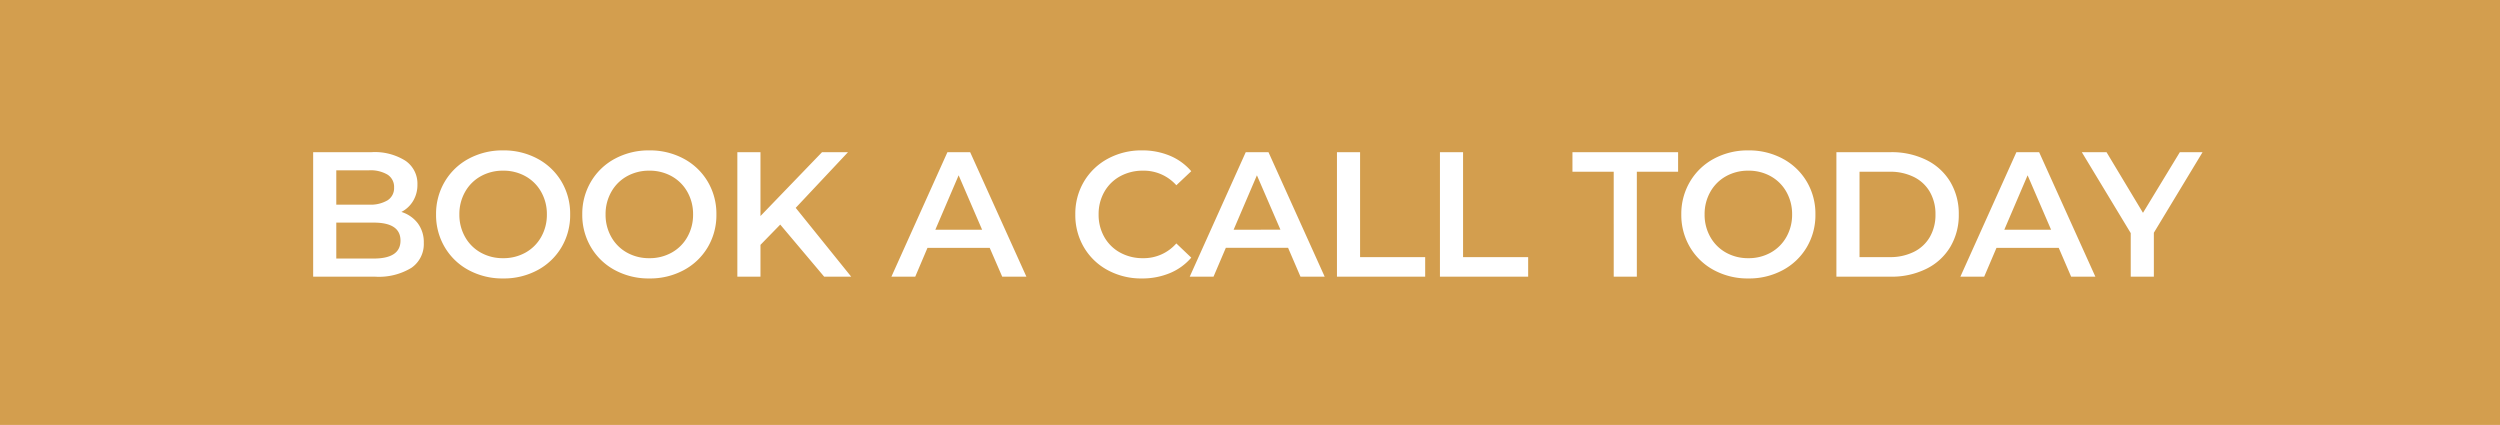 <svg xmlns="http://www.w3.org/2000/svg" width="253" height="43" viewBox="0 0 253 43">
  <g id="Group_3193" data-name="Group 3193" transform="translate(270 -531)">
    <path id="Path_25796" data-name="Path 25796" d="M0,0H253V43H0Z" transform="translate(-270 531)" fill="#d39e4e"/>
    <path id="Path_25797" data-name="Path 25797" d="M10.62-6.552a3.325,3.325,0,0,1,1.656,1.143,3.18,3.18,0,0,1,.612,1.989,2.914,2.914,0,0,1-1.26,2.529A6.331,6.331,0,0,1,7.956,0H1.692V-12.6H7.6a5.8,5.8,0,0,1,3.438.873,2.8,2.8,0,0,1,1.206,2.4,3.156,3.156,0,0,1-.432,1.656A2.958,2.958,0,0,1,10.62-6.552ZM4.032-10.764V-7.29H7.344a3.366,3.366,0,0,0,1.881-.441,1.453,1.453,0,0,0,.657-1.287,1.47,1.47,0,0,0-.657-1.305,3.366,3.366,0,0,0-1.881-.441Zm3.78,8.928q2.718,0,2.718-1.818T7.812-5.472H4.032v3.636ZM20.916.18a7.185,7.185,0,0,1-3.474-.837,6.2,6.2,0,0,1-2.43-2.322A6.38,6.38,0,0,1,14.13-6.3a6.38,6.38,0,0,1,.882-3.321,6.2,6.2,0,0,1,2.43-2.322,7.185,7.185,0,0,1,3.474-.837,7.185,7.185,0,0,1,3.474.837A6.218,6.218,0,0,1,26.82-9.63,6.366,6.366,0,0,1,27.7-6.3a6.366,6.366,0,0,1-.882,3.33A6.218,6.218,0,0,1,24.39-.657,7.185,7.185,0,0,1,20.916.18Zm0-2.052a4.545,4.545,0,0,0,2.268-.567,4.1,4.1,0,0,0,1.584-1.584A4.539,4.539,0,0,0,25.344-6.3a4.539,4.539,0,0,0-.576-2.277,4.1,4.1,0,0,0-1.584-1.584,4.545,4.545,0,0,0-2.268-.567,4.545,4.545,0,0,0-2.268.567,4.1,4.1,0,0,0-1.584,1.584A4.539,4.539,0,0,0,16.488-6.3a4.539,4.539,0,0,0,.576,2.277,4.1,4.1,0,0,0,1.584,1.584A4.545,4.545,0,0,0,20.916-1.872ZM35.712.18a7.185,7.185,0,0,1-3.474-.837,6.2,6.2,0,0,1-2.43-2.322A6.38,6.38,0,0,1,28.926-6.3a6.38,6.38,0,0,1,.882-3.321,6.2,6.2,0,0,1,2.43-2.322,7.185,7.185,0,0,1,3.474-.837,7.185,7.185,0,0,1,3.474.837,6.218,6.218,0,0,1,2.43,2.313A6.366,6.366,0,0,1,42.5-6.3a6.366,6.366,0,0,1-.882,3.33,6.218,6.218,0,0,1-2.43,2.313A7.185,7.185,0,0,1,35.712.18Zm0-2.052a4.545,4.545,0,0,0,2.268-.567,4.1,4.1,0,0,0,1.584-1.584A4.539,4.539,0,0,0,40.14-6.3a4.539,4.539,0,0,0-.576-2.277,4.1,4.1,0,0,0-1.584-1.584,4.545,4.545,0,0,0-2.268-.567,4.545,4.545,0,0,0-2.268.567A4.1,4.1,0,0,0,31.86-8.577,4.539,4.539,0,0,0,31.284-6.3a4.539,4.539,0,0,0,.576,2.277,4.1,4.1,0,0,0,1.584,1.584A4.545,4.545,0,0,0,35.712-1.872Zm13.248-3.4-2,2.052V0h-2.34V-12.6h2.34v6.462L53.19-12.6h2.628L50.526-6.966,56.142,0H53.406Zm21.2,2.358h-6.3L62.622,0H60.21l5.67-12.6h2.3L73.872,0H71.424ZM69.39-4.752,67.014-10.26,64.656-4.752ZM85.554.18a7.1,7.1,0,0,1-3.447-.837A6.17,6.17,0,0,1,79.695-2.97a6.416,6.416,0,0,1-.873-3.33A6.366,6.366,0,0,1,79.7-9.63a6.235,6.235,0,0,1,2.421-2.313,7.1,7.1,0,0,1,3.447-.837,7.19,7.19,0,0,1,2.826.54,5.764,5.764,0,0,1,2.16,1.566L89.046-9.252a4.409,4.409,0,0,0-3.366-1.476,4.719,4.719,0,0,0-2.322.567,4.085,4.085,0,0,0-1.6,1.575A4.525,4.525,0,0,0,81.18-6.3a4.525,4.525,0,0,0,.576,2.286,4.085,4.085,0,0,0,1.6,1.575,4.719,4.719,0,0,0,2.322.567,4.385,4.385,0,0,0,3.366-1.494l1.512,1.44A5.749,5.749,0,0,1,88.389-.36,7.256,7.256,0,0,1,85.554.18Zm14.8-3.1h-6.3L92.808,0H90.4l5.67-12.6h2.3L104.058,0H101.61Zm-.774-1.836L97.2-10.26,94.842-4.752ZM105.3-12.6h2.34V-1.98h6.588V0H105.3Zm10.422,0h2.34V-1.98h6.588V0h-8.928Zm17.586,1.98h-4.176V-12.6h10.692v1.98h-4.176V0h-2.34ZM146.934.18a7.185,7.185,0,0,1-3.474-.837,6.2,6.2,0,0,1-2.43-2.322,6.38,6.38,0,0,1-.882-3.321,6.38,6.38,0,0,1,.882-3.321,6.2,6.2,0,0,1,2.43-2.322,7.185,7.185,0,0,1,3.474-.837,7.185,7.185,0,0,1,3.474.837,6.218,6.218,0,0,1,2.43,2.313,6.366,6.366,0,0,1,.882,3.33,6.366,6.366,0,0,1-.882,3.33,6.218,6.218,0,0,1-2.43,2.313A7.185,7.185,0,0,1,146.934.18Zm0-2.052a4.545,4.545,0,0,0,2.268-.567,4.1,4.1,0,0,0,1.584-1.584,4.539,4.539,0,0,0,.576-2.277,4.539,4.539,0,0,0-.576-2.277,4.1,4.1,0,0,0-1.584-1.584,4.545,4.545,0,0,0-2.268-.567,4.545,4.545,0,0,0-2.268.567,4.1,4.1,0,0,0-1.584,1.584,4.539,4.539,0,0,0-.576,2.277,4.539,4.539,0,0,0,.576,2.277,4.1,4.1,0,0,0,1.584,1.584A4.545,4.545,0,0,0,146.934-1.872Zm8.91-10.728h5.508a7.9,7.9,0,0,1,3.582.783,5.8,5.8,0,0,1,2.43,2.214,6.264,6.264,0,0,1,.864,3.3,6.264,6.264,0,0,1-.864,3.3,5.8,5.8,0,0,1-2.43,2.214A7.9,7.9,0,0,1,161.352,0h-5.508Zm5.4,10.62a5.348,5.348,0,0,0,2.439-.531,3.8,3.8,0,0,0,1.62-1.512A4.468,4.468,0,0,0,165.87-6.3a4.468,4.468,0,0,0-.567-2.277,3.8,3.8,0,0,0-1.62-1.512,5.348,5.348,0,0,0-2.439-.531h-3.06v8.64Zm17.1-.936h-6.3L170.8,0H168.39l5.67-12.6h2.3L182.052,0H179.6Zm-.774-1.836-2.376-5.508-2.358,5.508Zm10.4.306V0h-2.34V-4.41l-4.95-8.19h2.5l3.69,6.138L190.6-12.6h2.3Z" transform="translate(-240 559)" fill="#fff"/>
  </g>
</svg>

